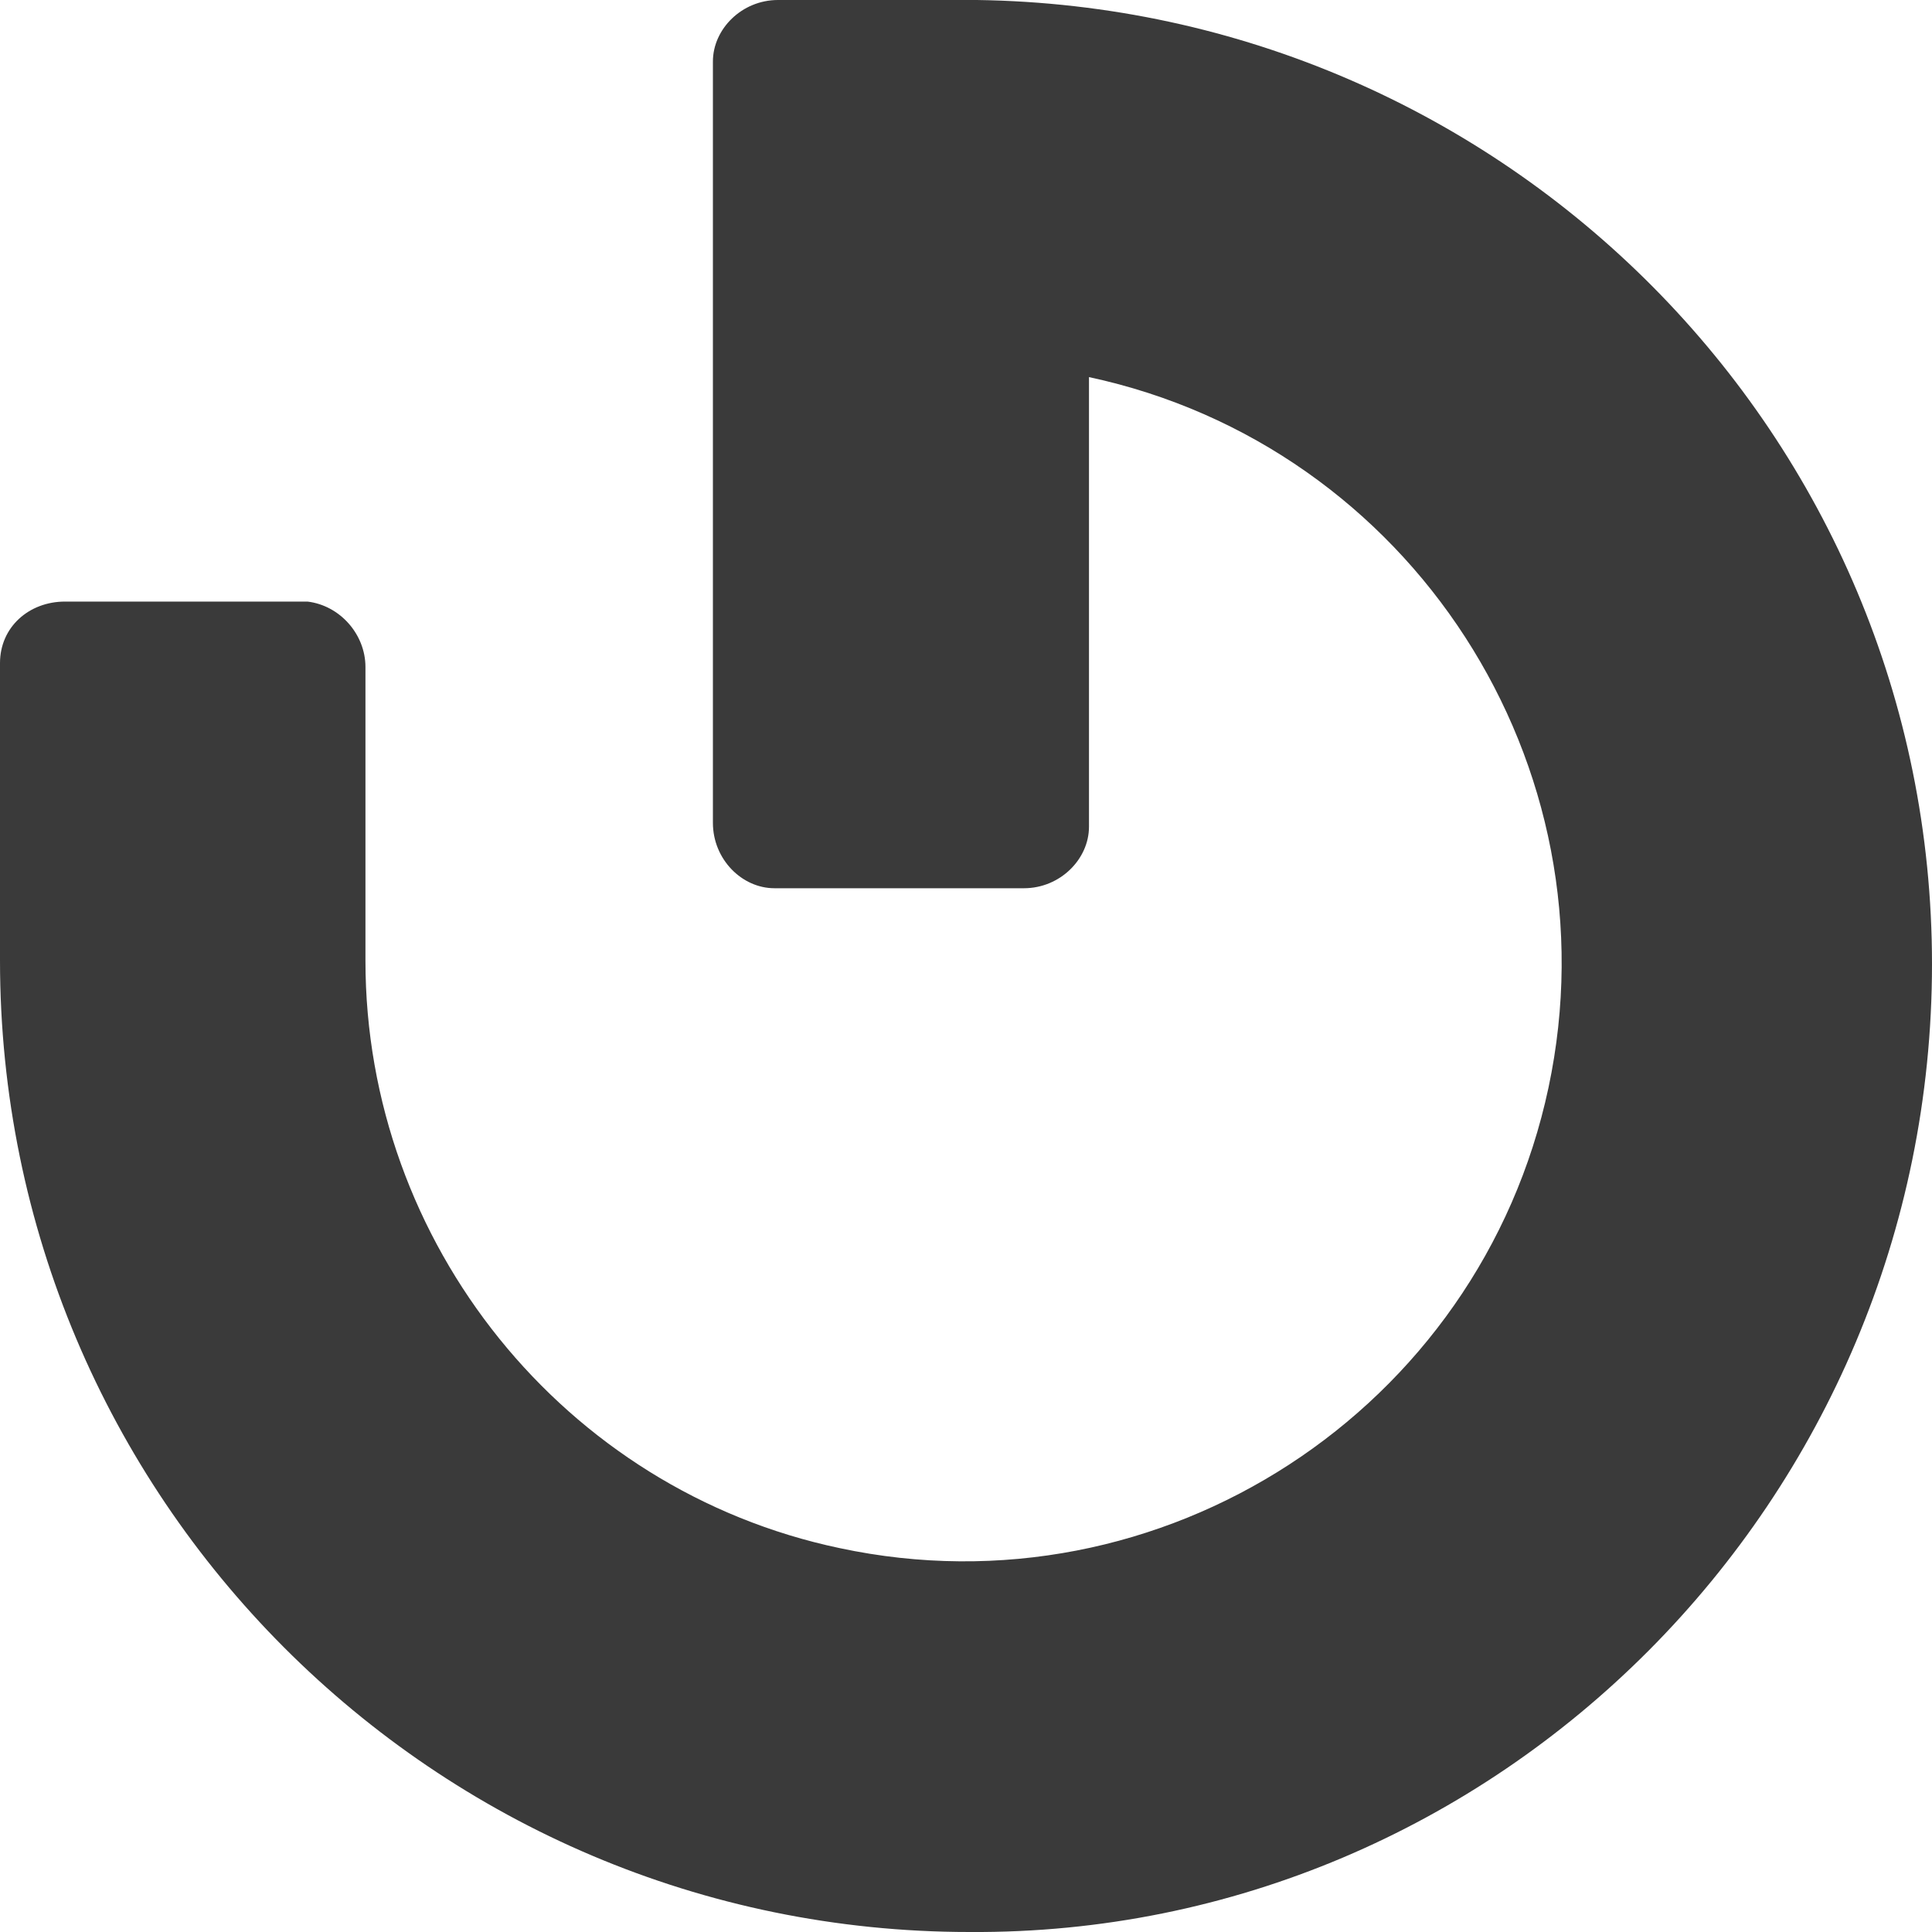 <svg width="32" height="32" viewBox="0 0 32 32" fill="none" xmlns="http://www.w3.org/2000/svg">
<path d="M32 15.97C32 7.206 24.928 0.123 16.181 0H12.885C12.288 0 11.808 0.48 11.808 1.019V13.629C11.808 14.232 12.288 14.712 12.827 14.712H16.96C17.557 14.712 18.037 14.232 18.037 13.693V6.246C23.371 7.388 26.784 12.669 25.648 18.014C24.512 23.358 19.237 26.783 13.904 25.641C9.349 24.681 6.053 20.595 6.053 15.912V11.047C6.053 10.508 5.632 10.028 5.093 9.964H1.077C0.48 9.964 0 10.386 0 10.983V15.906C0 24.793 7.189 32 16.059 32C24.805 32.058 32 24.852 32 15.965" fill="#3A3A3A"/>
</svg>
